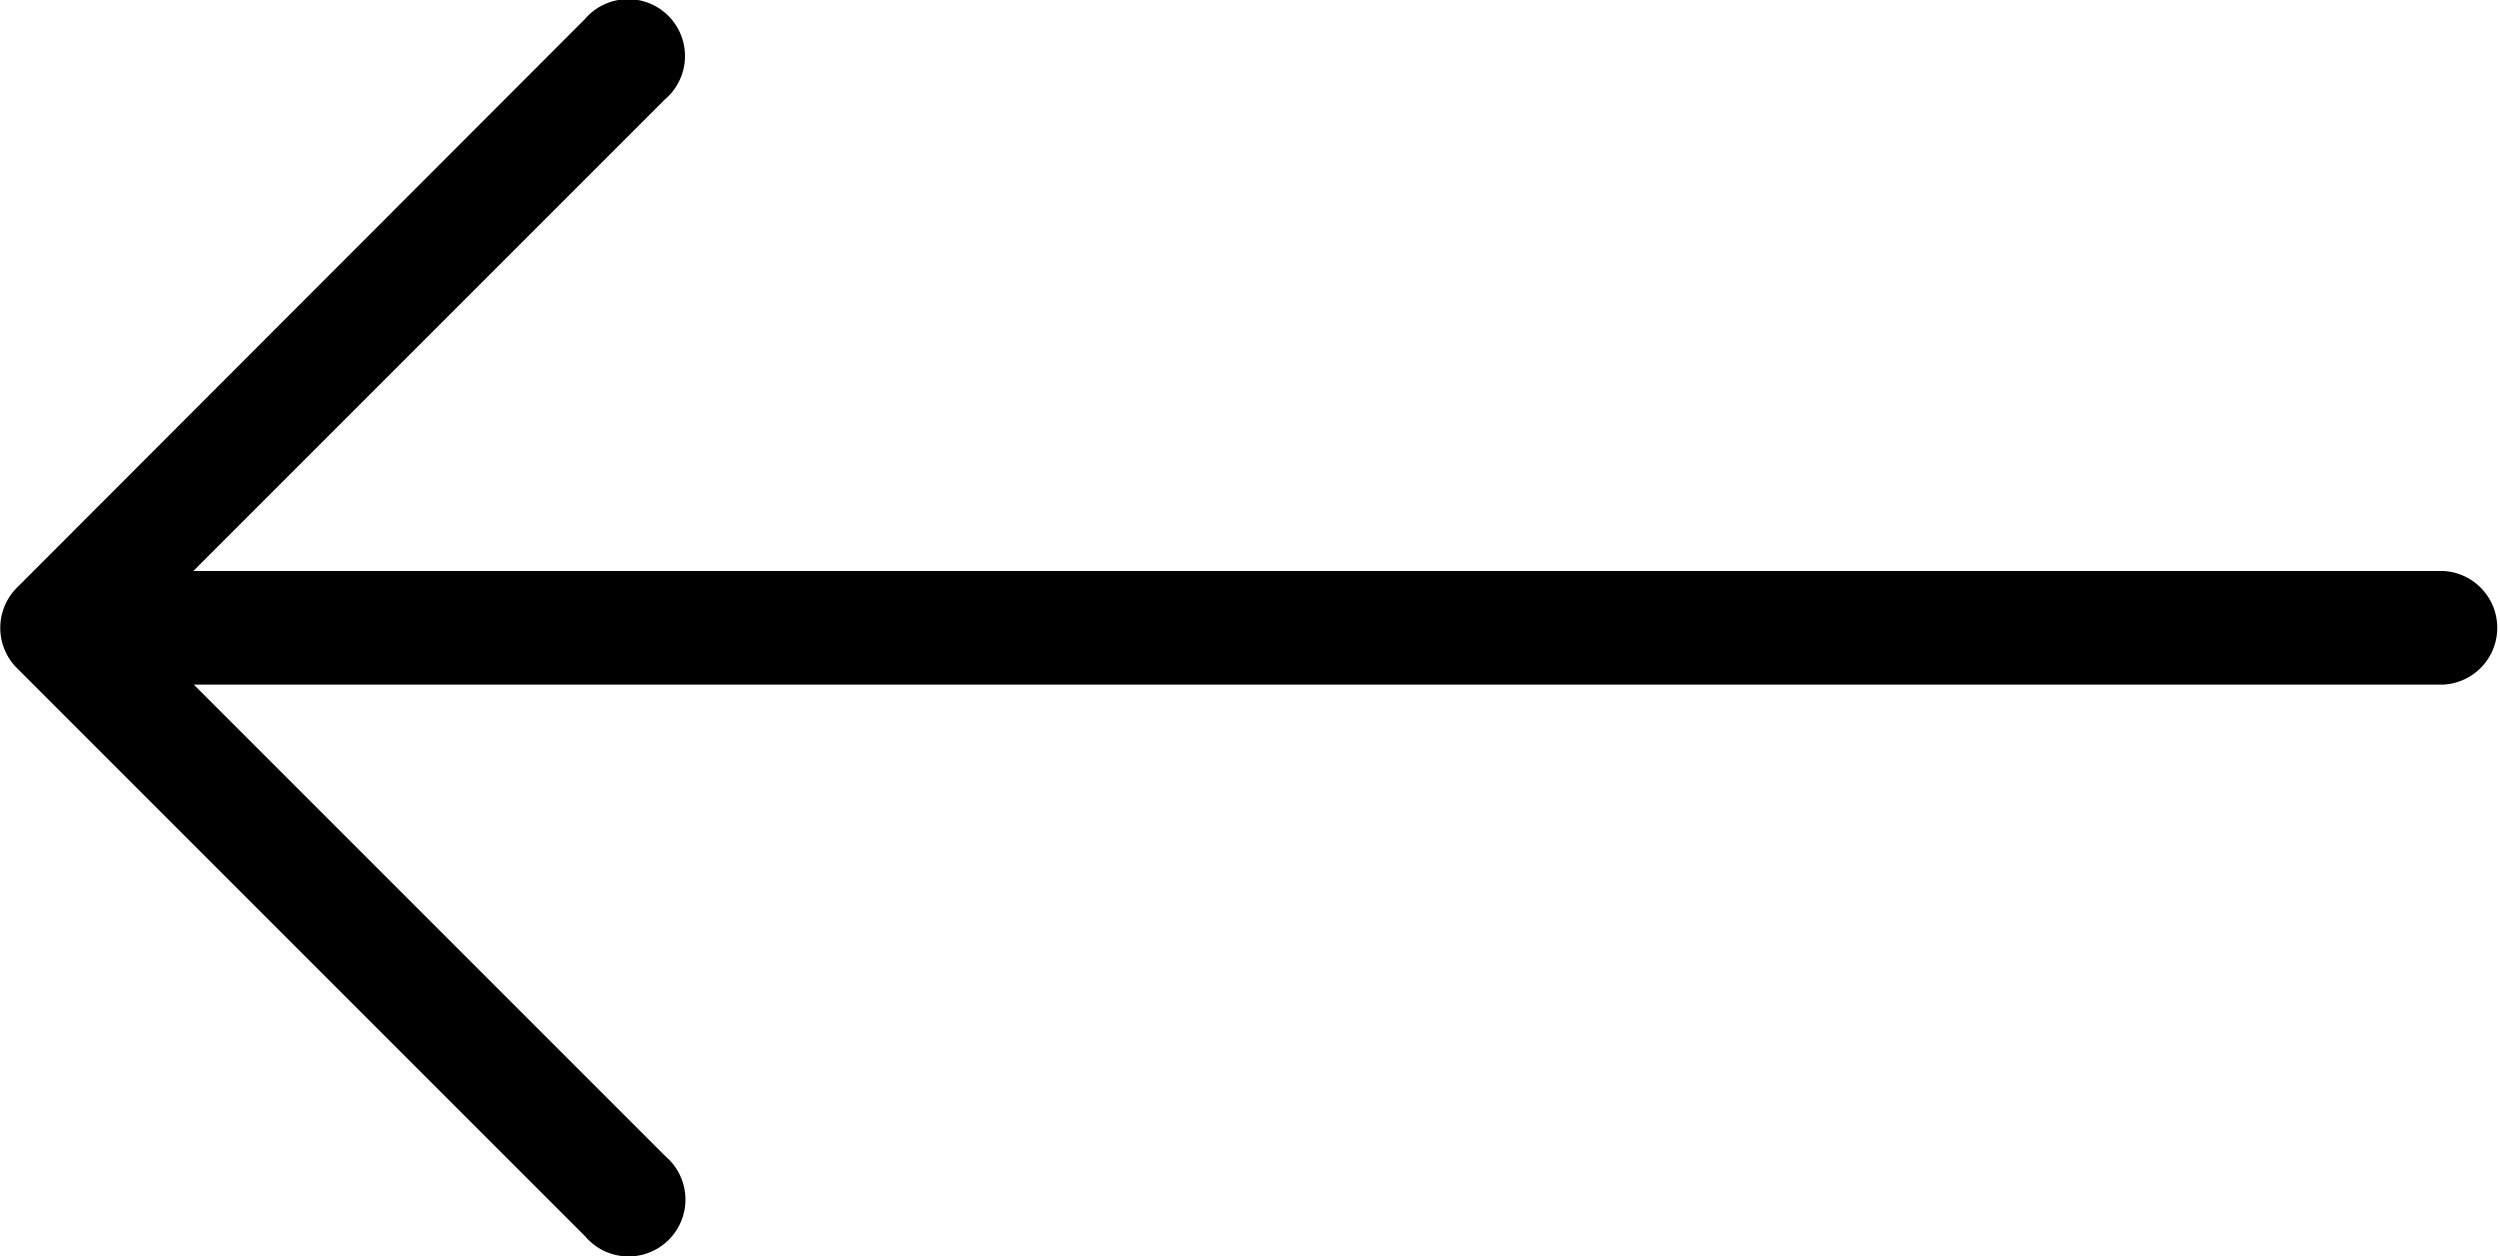 <svg xmlns="http://www.w3.org/2000/svg" width="16.966" height="8.525" viewBox="0 0 16.966 8.525">
  <g id="right-arrow" transform="translate(0 0)">
    <g id="Group_3923" data-name="Group 3923">
      <path id="Path_3416" data-name="Path 3416" d="M.112,131.36h0L3.968,127.5a.386.386,0,1,1,.544.544l-3.2,3.2H16.581a.386.386,0,0,1,0,.771H1.315l3.2,3.2a.386.386,0,1,1-.544.544L.112,131.9A.386.386,0,0,1,.112,131.36Z" transform="translate(0 -127.369)" fill="currentColor"/>
    </g>
  </g>
</svg>
